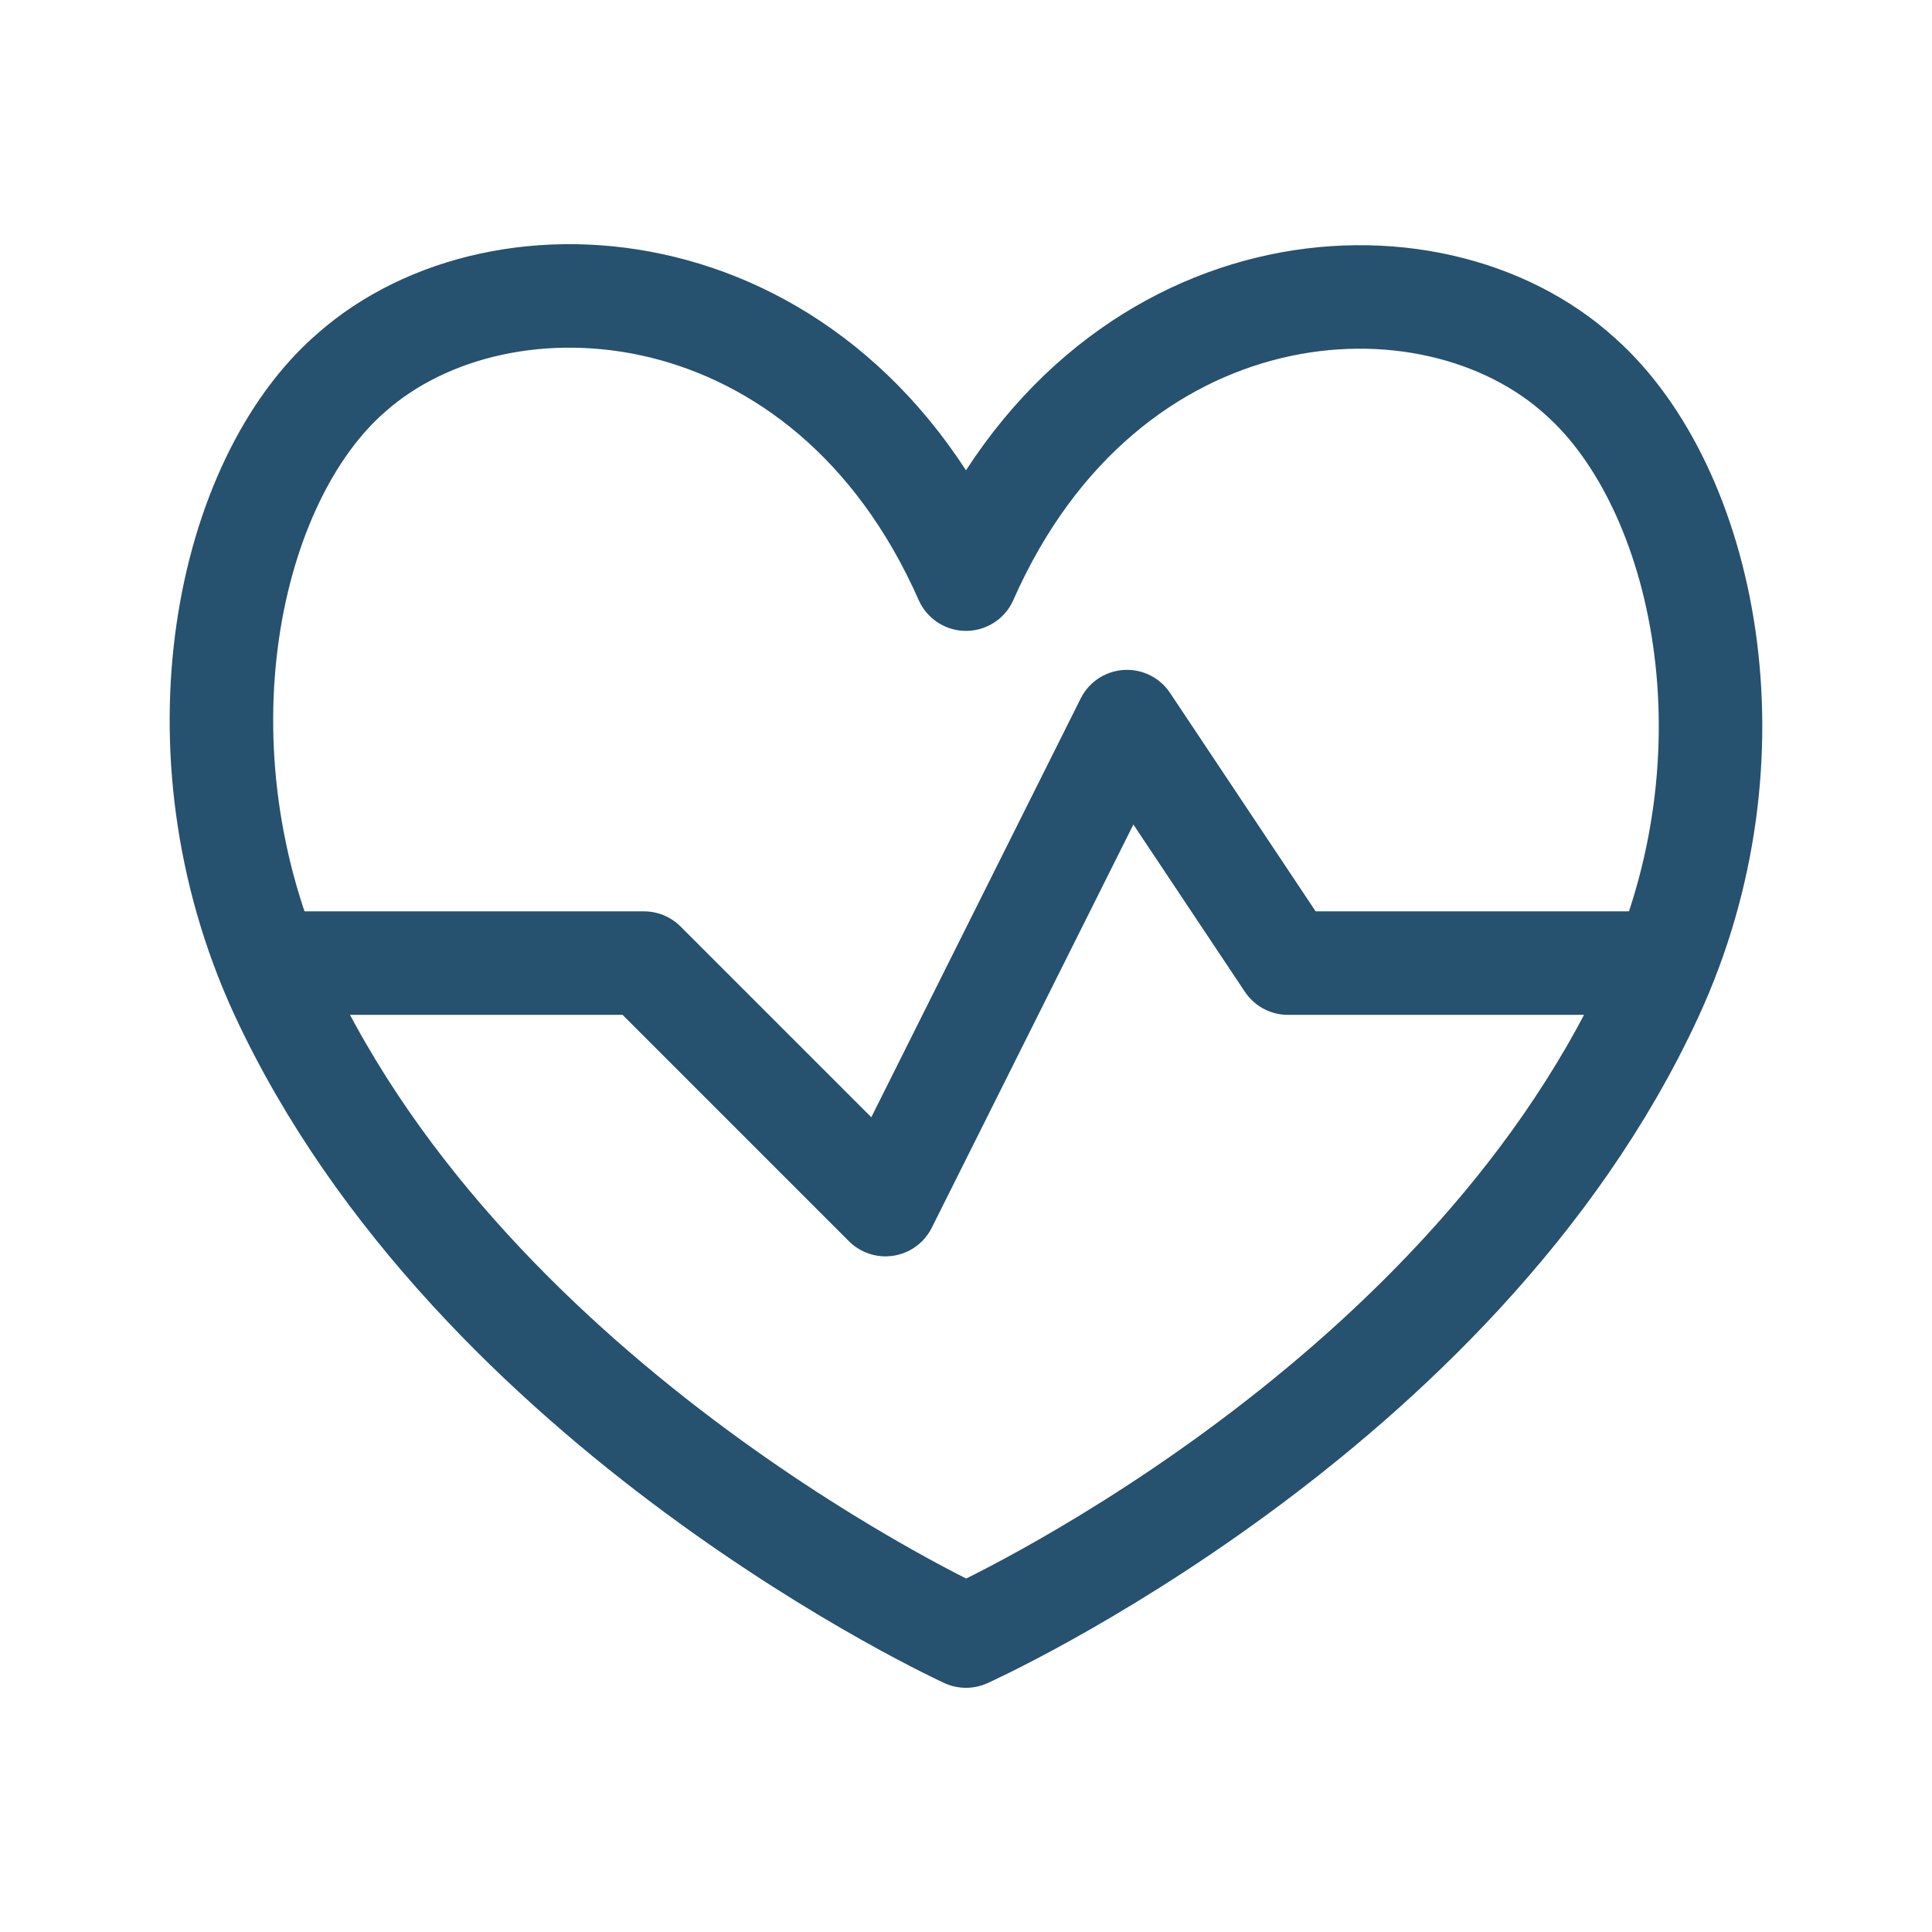 <svg width="28" height="28" viewBox="0 0 28 28" fill="none" xmlns="http://www.w3.org/2000/svg">
<path d="M14 8.393C11.981 3.82 7.28 3.458 5.086 5.406C3.301 6.958 2.45 10.843 4.071 14.378C6.883 20.456 14 23.711 14 23.711C14 23.711 21.116 20.515 23.928 14.436C25.55 10.936 24.698 7.063 22.913 5.465C20.72 3.458 16.018 3.82 14 8.393Z" stroke="#26516F" stroke-width="1.5" stroke-linecap="round" stroke-linejoin="round"/>
<path d="M3.896 13.958H9.333L12.833 17.458L16.333 10.458L18.666 13.958H24.103" stroke="#26516F" stroke-width="1.5" stroke-linecap="round" stroke-linejoin="round"/>
</svg>

